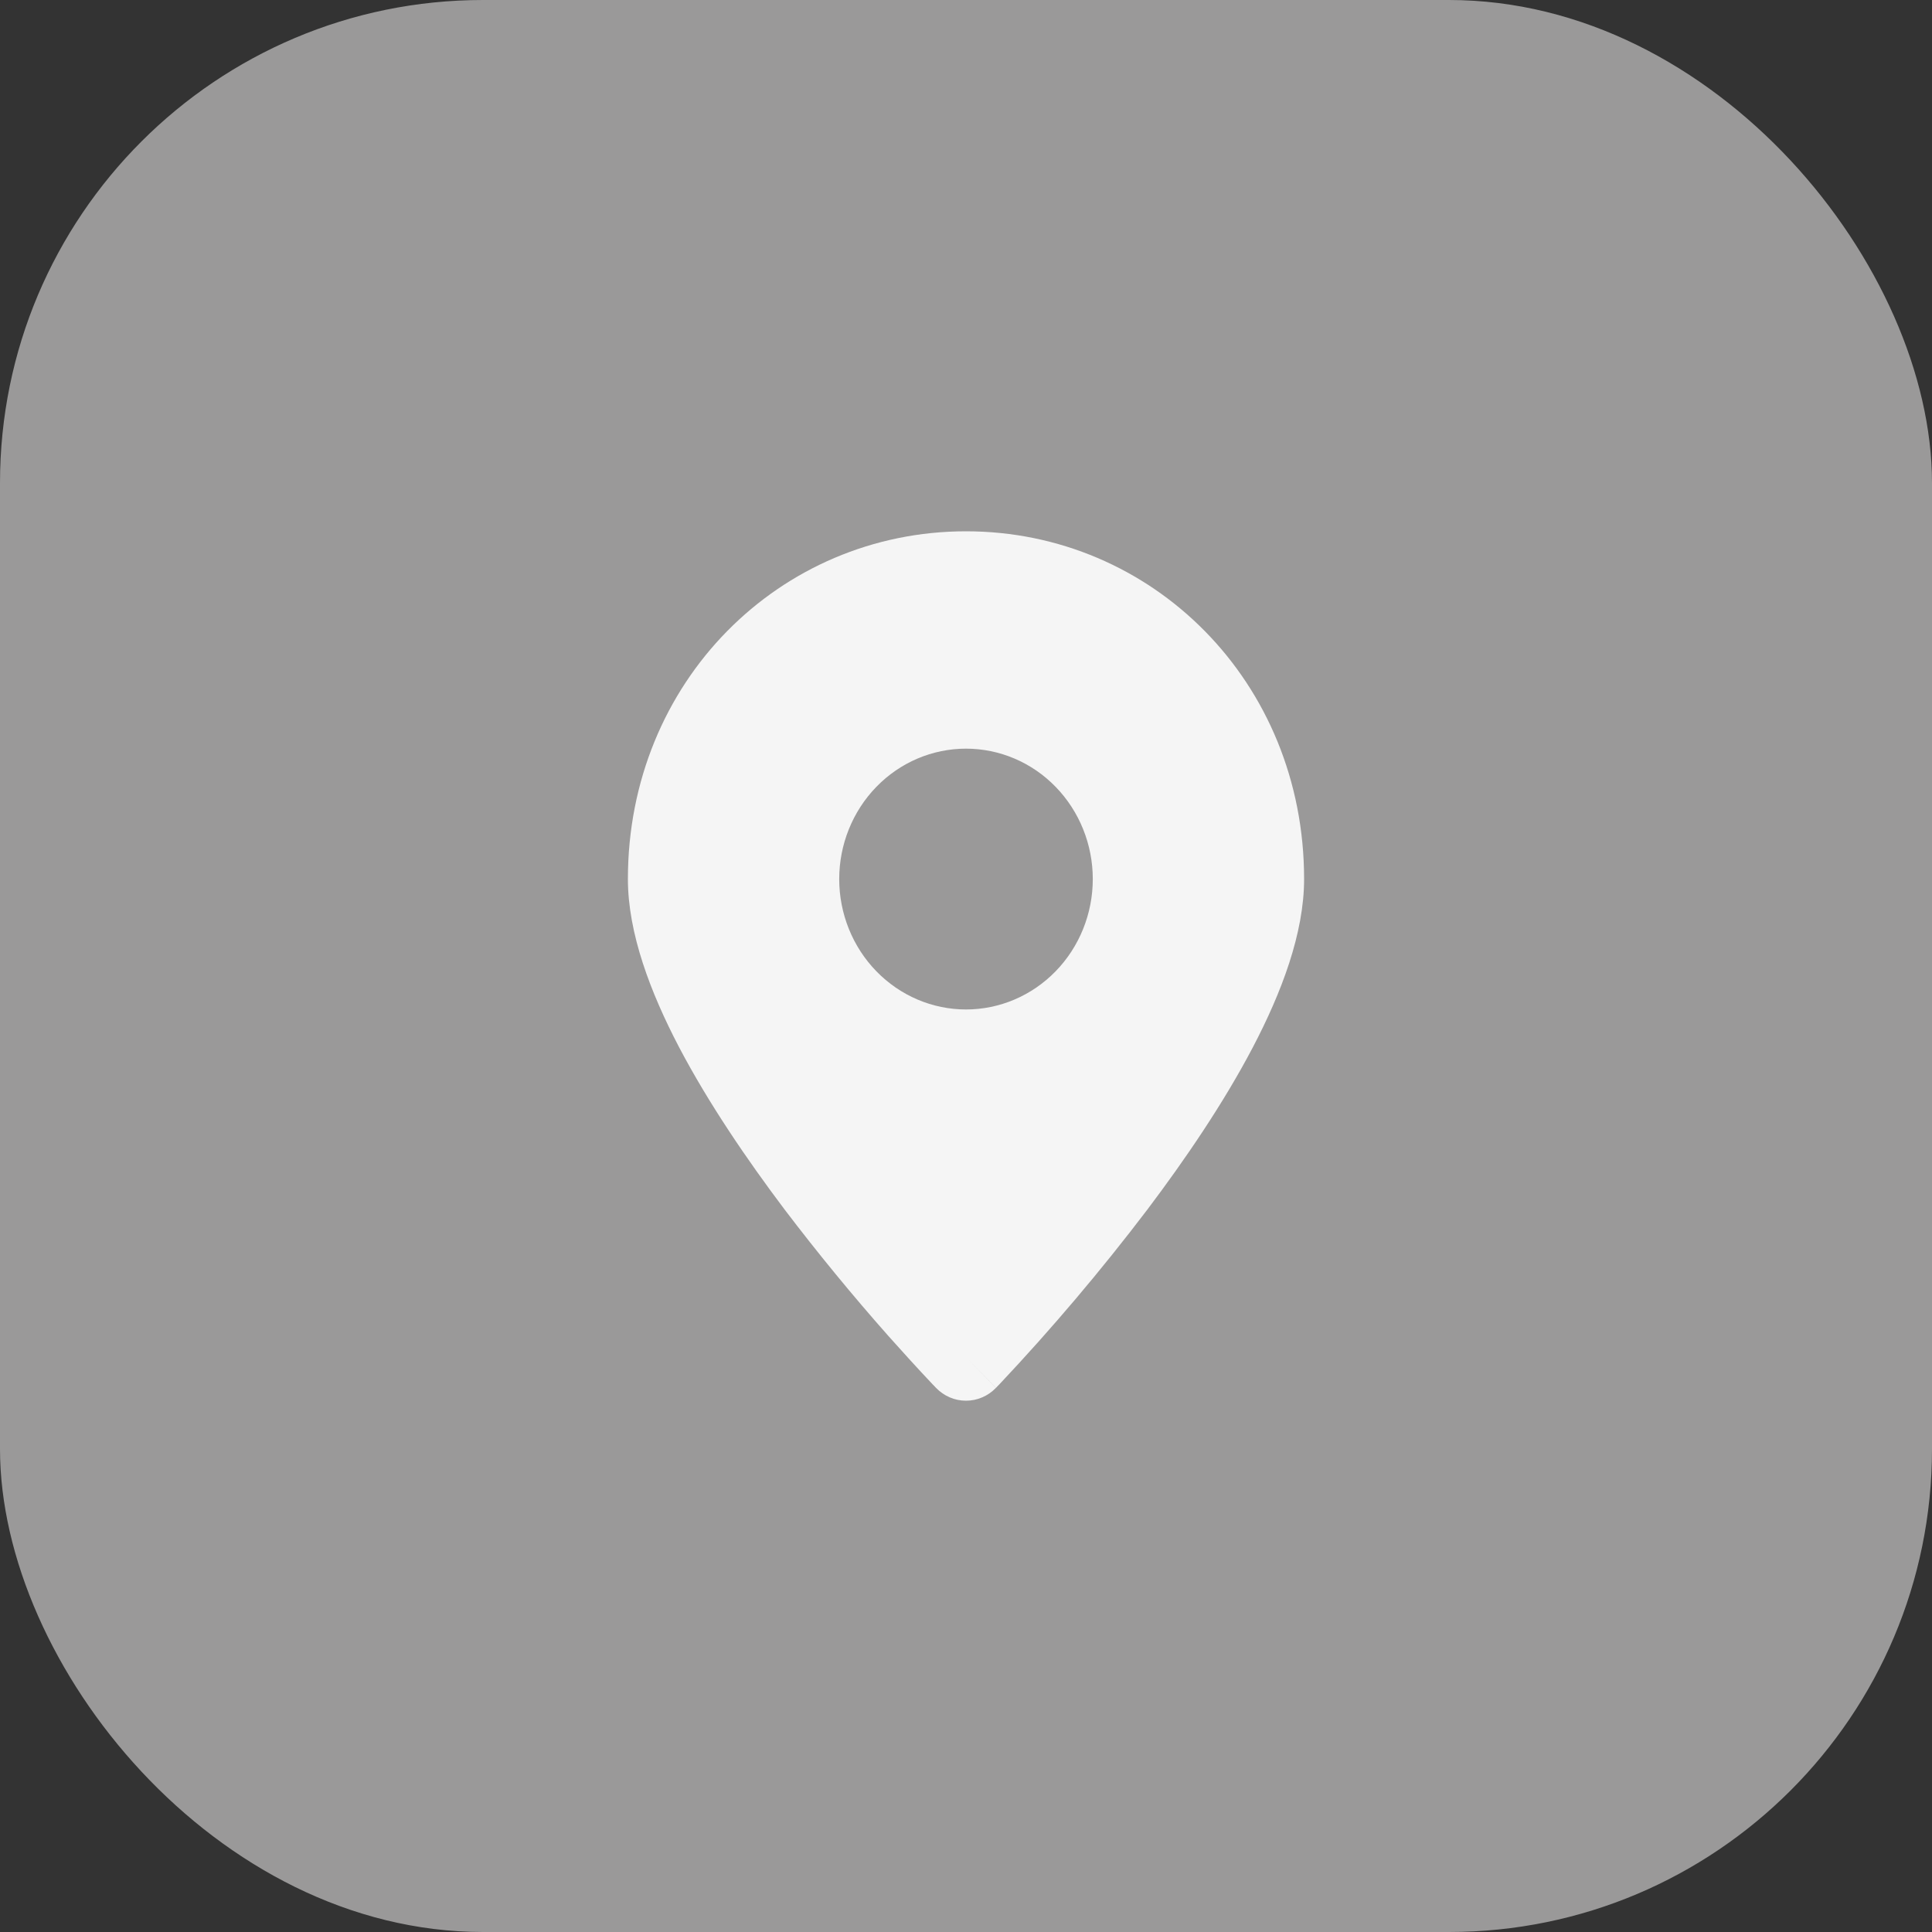 <?xml version="1.0" encoding="UTF-8"?> <svg xmlns="http://www.w3.org/2000/svg" width="40" height="40" viewBox="0 0 40 40" fill="none"><rect x="0" y="0" width="40" height="40" fill="#333333" stroke="none"/><rect width="40" height="40" rx="10" fill="#9A9999"></rect><path fill-rule="evenodd" clip-rule="evenodd" d="M20 28.1L20.619 28.735C20.538 28.819 20.442 28.886 20.335 28.931C20.229 28.977 20.115 29 20 29C19.884 29 19.77 28.977 19.664 28.931C19.558 28.886 19.461 28.819 19.38 28.735L19.374 28.729L19.36 28.713L19.305 28.657C18.997 28.33 18.694 27.998 18.395 27.662C17.647 26.817 16.93 25.944 16.246 25.044C15.466 24.009 14.668 22.839 14.061 21.684C13.468 20.551 13 19.323 13 18.2C13 14.115 16.143 11 20 11C23.857 11 27 14.115 27 18.2C27 19.323 26.532 20.551 25.939 21.683C25.332 22.84 24.535 24.009 23.754 25.044C22.797 26.303 21.776 27.509 20.695 28.657L20.64 28.713L20.626 28.729L20.62 28.734L20 28.1ZM20 20.9C20.696 20.9 21.364 20.615 21.856 20.109C22.348 19.603 22.625 18.916 22.625 18.2C22.625 17.484 22.348 16.797 21.856 16.291C21.364 15.784 20.696 15.5 20 15.5C19.304 15.5 18.636 15.784 18.144 16.291C17.652 16.797 17.375 17.484 17.375 18.2C17.375 18.916 17.652 19.603 18.144 20.109C18.636 20.615 19.304 20.9 20 20.9Z" fill="#F5F5F5"></path></svg> 